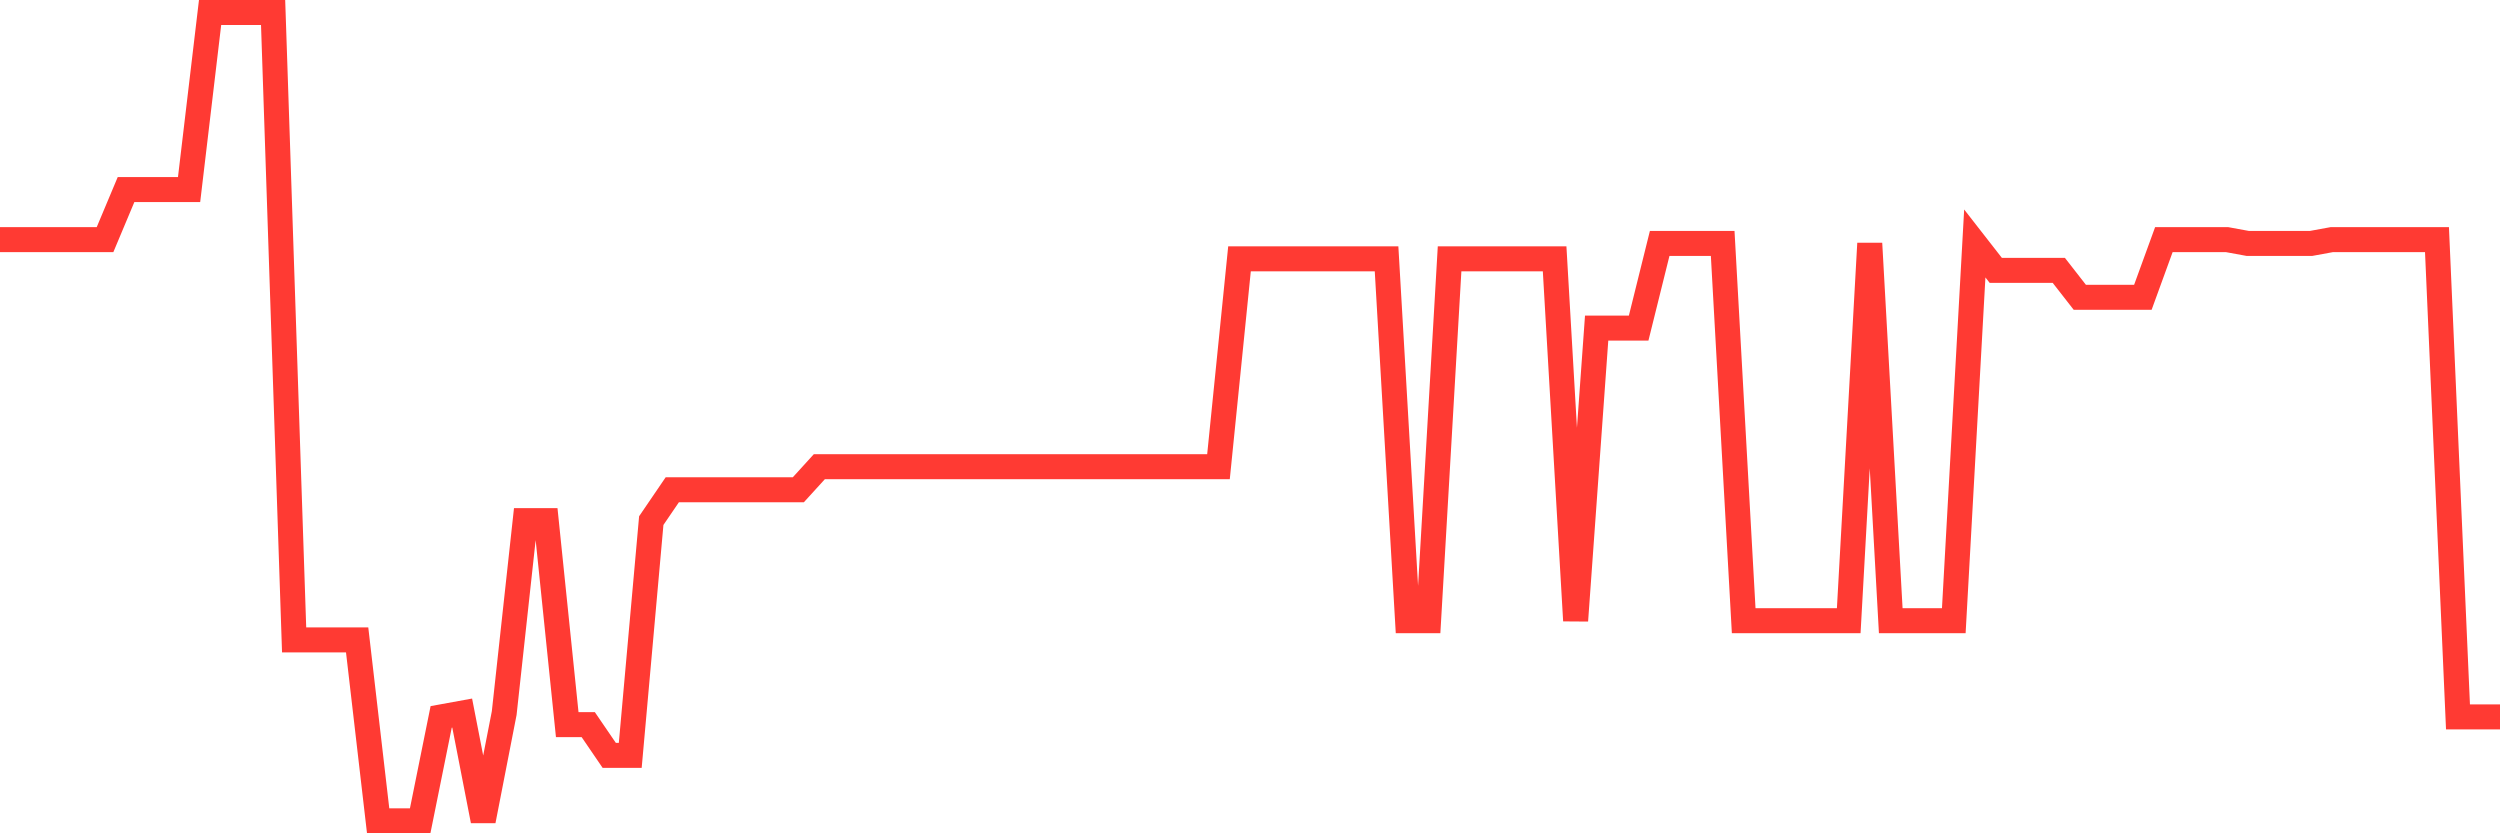 <svg
  xmlns="http://www.w3.org/2000/svg"
  xmlns:xlink="http://www.w3.org/1999/xlink"
  width="120"
  height="40"
  viewBox="0 0 120 40"
  preserveAspectRatio="none"
>
  <polyline
    points="0,11.501 1.008,11.501 2.017,11.501 3.025,11.501 4.034,11.501 5.042,11.501 6.05,9.099 7.059,9.099 8.067,9.099 9.076,9.099 10.084,0.6 11.092,0.6 12.101,0.6 13.109,0.6 14.118,30.716 15.126,30.716 16.134,30.716 17.143,30.716 18.151,39.4 19.16,39.4 20.168,39.4 21.176,34.411 22.185,34.227 23.193,39.4 24.202,34.227 25.21,24.989 26.218,24.989 27.227,34.781 28.235,34.781 29.244,36.259 30.252,36.259 31.261,24.989 32.269,23.51 33.277,23.51 34.286,23.51 35.294,23.51 36.303,23.51 37.311,23.51 38.319,23.51 39.328,22.402 40.336,22.402 41.345,22.402 42.353,22.402 43.361,22.402 44.37,22.402 45.378,22.402 46.387,22.402 47.395,22.402 48.403,22.402 49.412,22.402 50.42,22.402 51.429,22.402 52.437,22.402 53.445,22.402 54.454,22.402 55.462,22.402 56.471,22.402 57.479,22.402 58.487,22.402 59.496,12.425 60.504,12.425 61.513,12.425 62.521,12.425 63.529,12.425 64.538,12.425 65.546,12.425 66.555,12.425 67.563,29.792 68.571,29.792 69.58,12.425 70.588,12.425 71.597,12.425 72.605,12.425 73.613,12.425 74.622,12.425 75.63,29.792 76.639,15.75 77.647,15.75 78.655,15.75 79.664,11.686 80.672,11.686 81.681,11.686 82.689,11.686 83.697,29.792 84.706,29.792 85.714,29.792 86.723,29.792 87.731,29.792 88.739,29.792 89.748,11.686 90.756,29.792 91.765,29.792 92.773,29.792 93.782,29.792 94.79,11.686 95.798,12.979 96.807,12.979 97.815,12.979 98.824,12.979 99.832,14.272 100.84,14.272 101.849,14.272 102.857,14.272 103.866,11.501 104.874,11.501 105.882,11.501 106.891,11.501 107.899,11.686 108.908,11.686 109.916,11.686 110.924,11.686 111.933,11.501 112.941,11.501 113.95,11.501 114.958,11.501 115.966,11.501 116.975,11.501 117.983,34.411 118.992,34.411 120,34.411"
    fill="none"
    stroke="#ff3a33"
    stroke-width="1.2"
  >
  </polyline>
</svg>
